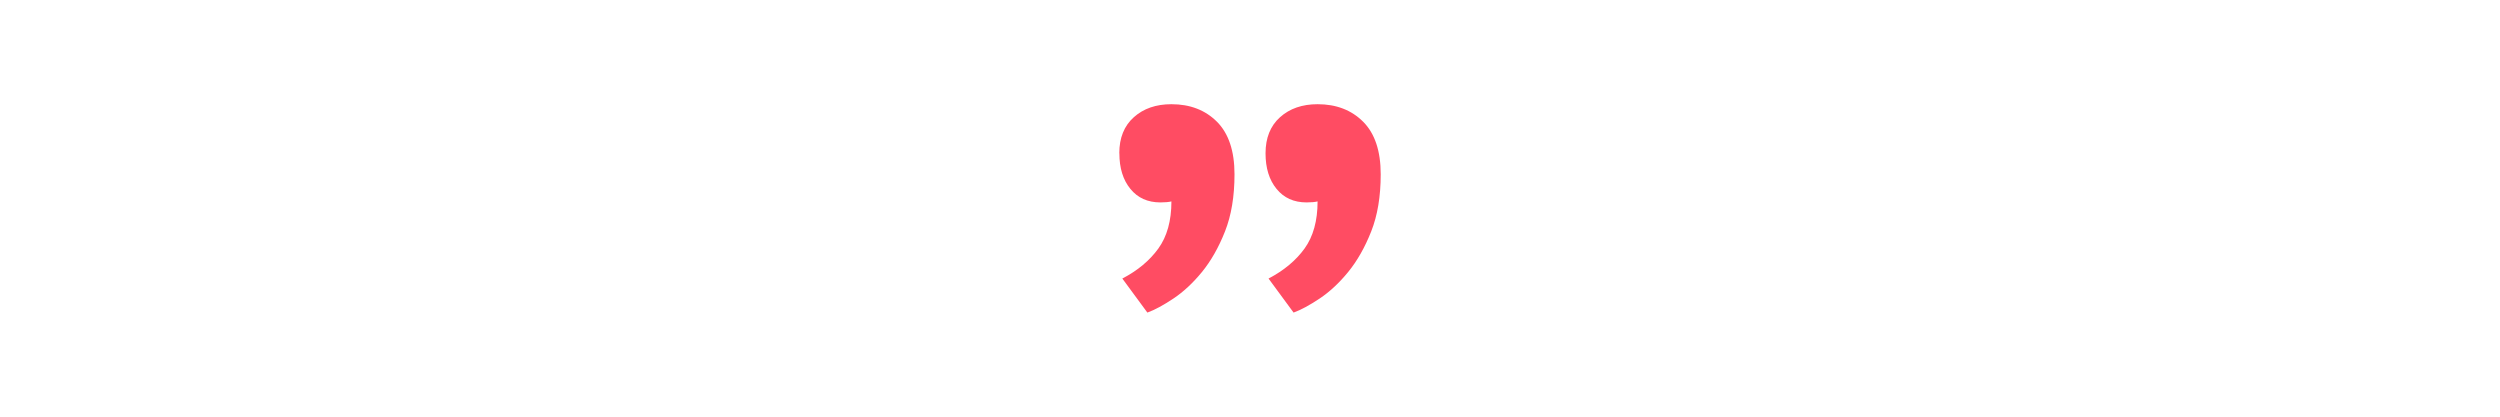 <?xml version="1.0" encoding="UTF-8"?>
<svg id="Ebene_2" data-name="Ebene 2" xmlns="http://www.w3.org/2000/svg" viewBox="0 0 600 100">
  <g id="_Ńëîé_1" data-name="Ńëîé 1">
    <g>
      <rect width="600" height="100" style="fill: #fff;"/>
      <path d="M268.63,36.78c0-3.68,1.16-6.57,3.49-8.65,2.32-2.08,5.33-3.12,9.01-3.12,4.48,0,8.13,1.4,10.94,4.21,2.8,2.81,4.21,7.01,4.21,12.62,0,5.29-.76,9.85-2.28,13.7-1.52,3.85-3.37,7.09-5.53,9.74-2.16,2.64-4.45,4.77-6.85,6.37-2.4,1.6-4.49,2.73-6.25,3.37l-6.01-8.17c3.69-1.92,6.57-4.33,8.65-7.21,2.08-2.89,3.13-6.65,3.13-11.3-.64.16-1.53.24-2.64.24-3.05,0-5.45-1.08-7.21-3.25-1.77-2.16-2.64-5.01-2.64-8.53ZM303.73,36.78c0-3.68,1.16-6.57,3.48-8.65,2.32-2.08,5.33-3.12,9.01-3.12,4.48,0,8.13,1.4,10.94,4.21,2.8,2.81,4.21,7.01,4.21,12.62,0,5.29-.76,9.85-2.28,13.7-1.52,3.85-3.37,7.09-5.53,9.74-2.16,2.64-4.45,4.77-6.85,6.37-2.4,1.6-4.49,2.73-6.25,3.37l-6.01-8.17c3.68-1.92,6.57-4.33,8.65-7.21,2.08-2.89,3.12-6.65,3.12-11.3-.64.16-1.52.24-2.64.24-3.05,0-5.45-1.08-7.21-3.25-1.77-2.16-2.64-5.01-2.64-8.53Z" style="fill: #ff4c63;"/>
    </g>
  </g>
</svg>